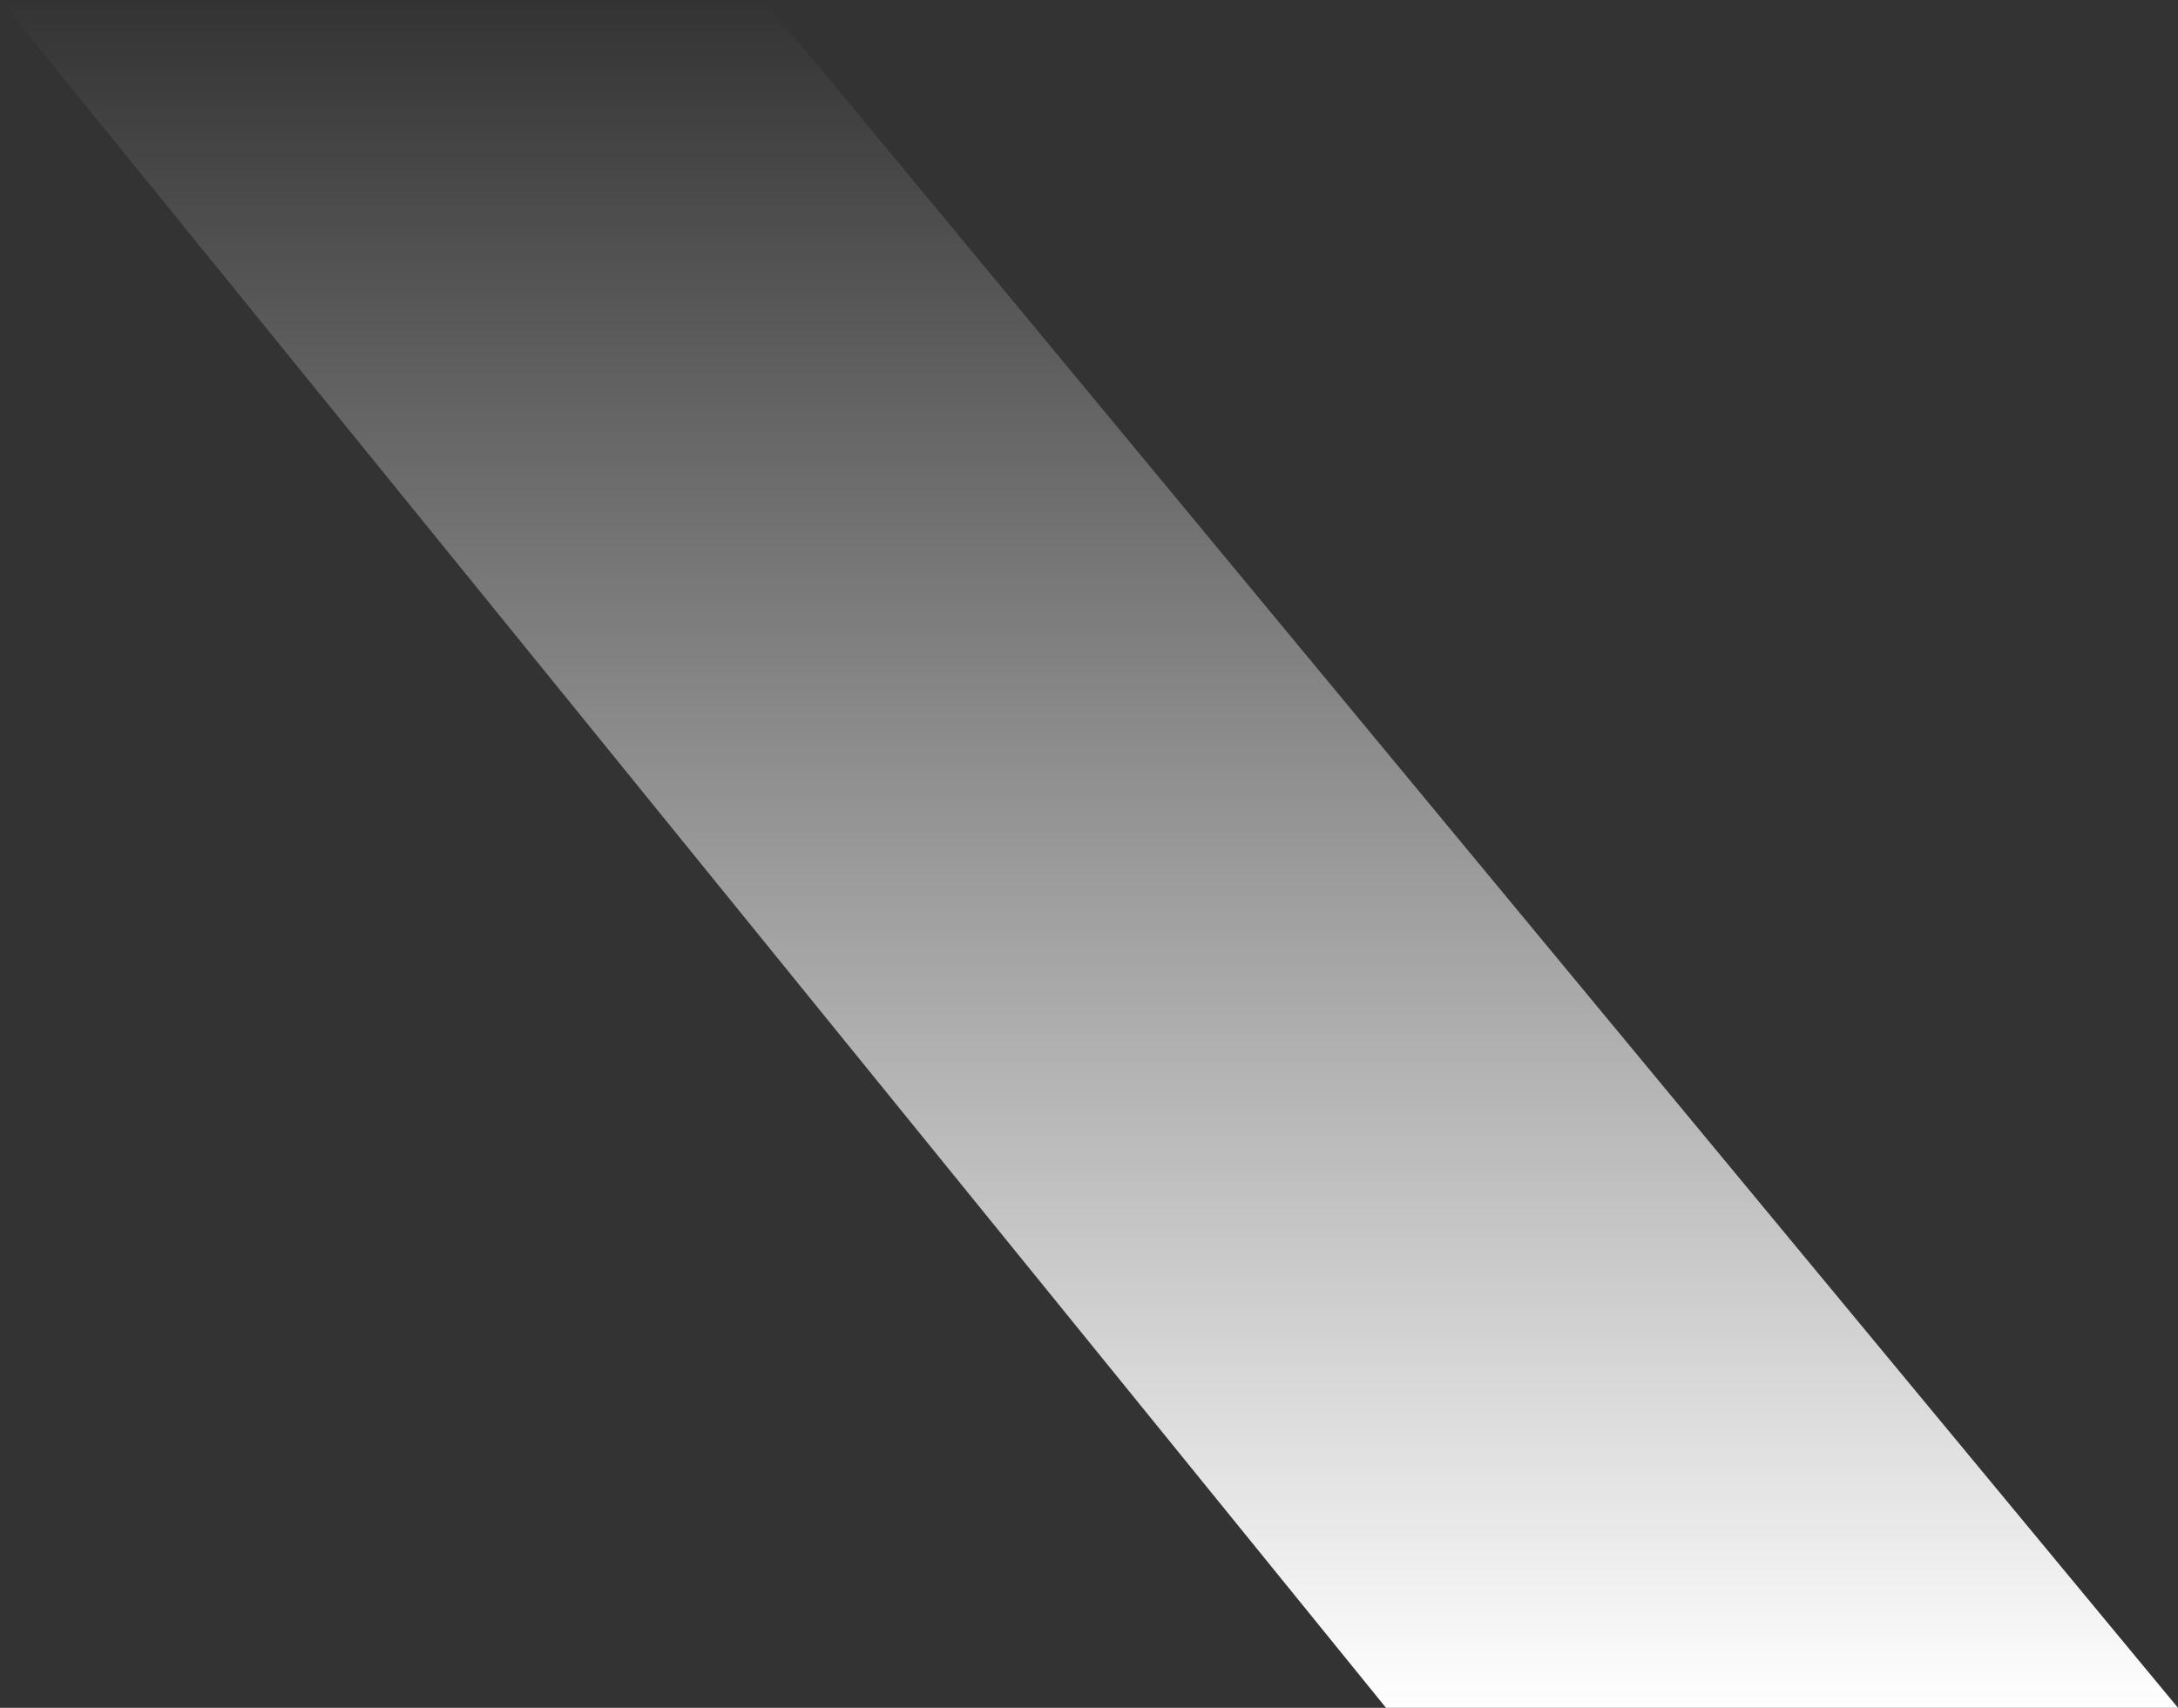 <svg xmlns="http://www.w3.org/2000/svg" width="51" height="40" viewBox="0 0 51 40" fill="none">
    <rect x="0" y="0" width="51" height="40" fill="#333333" stroke="none"/>
    <path d="M17.883 0H0L32.455 40H51L17.883 0Z" fill="url(#paint0_linear_4383_3549)"/>
    <defs>
        <linearGradient id="paint0_linear_4383_3549" x1="25.5" y1="0" x2="25.5" y2="40" gradientUnits="userSpaceOnUse">
            <stop stop-color="white" stop-opacity="0"/>
            <stop offset="1" stop-color="white"/>
        </linearGradient>
    </defs>
</svg>